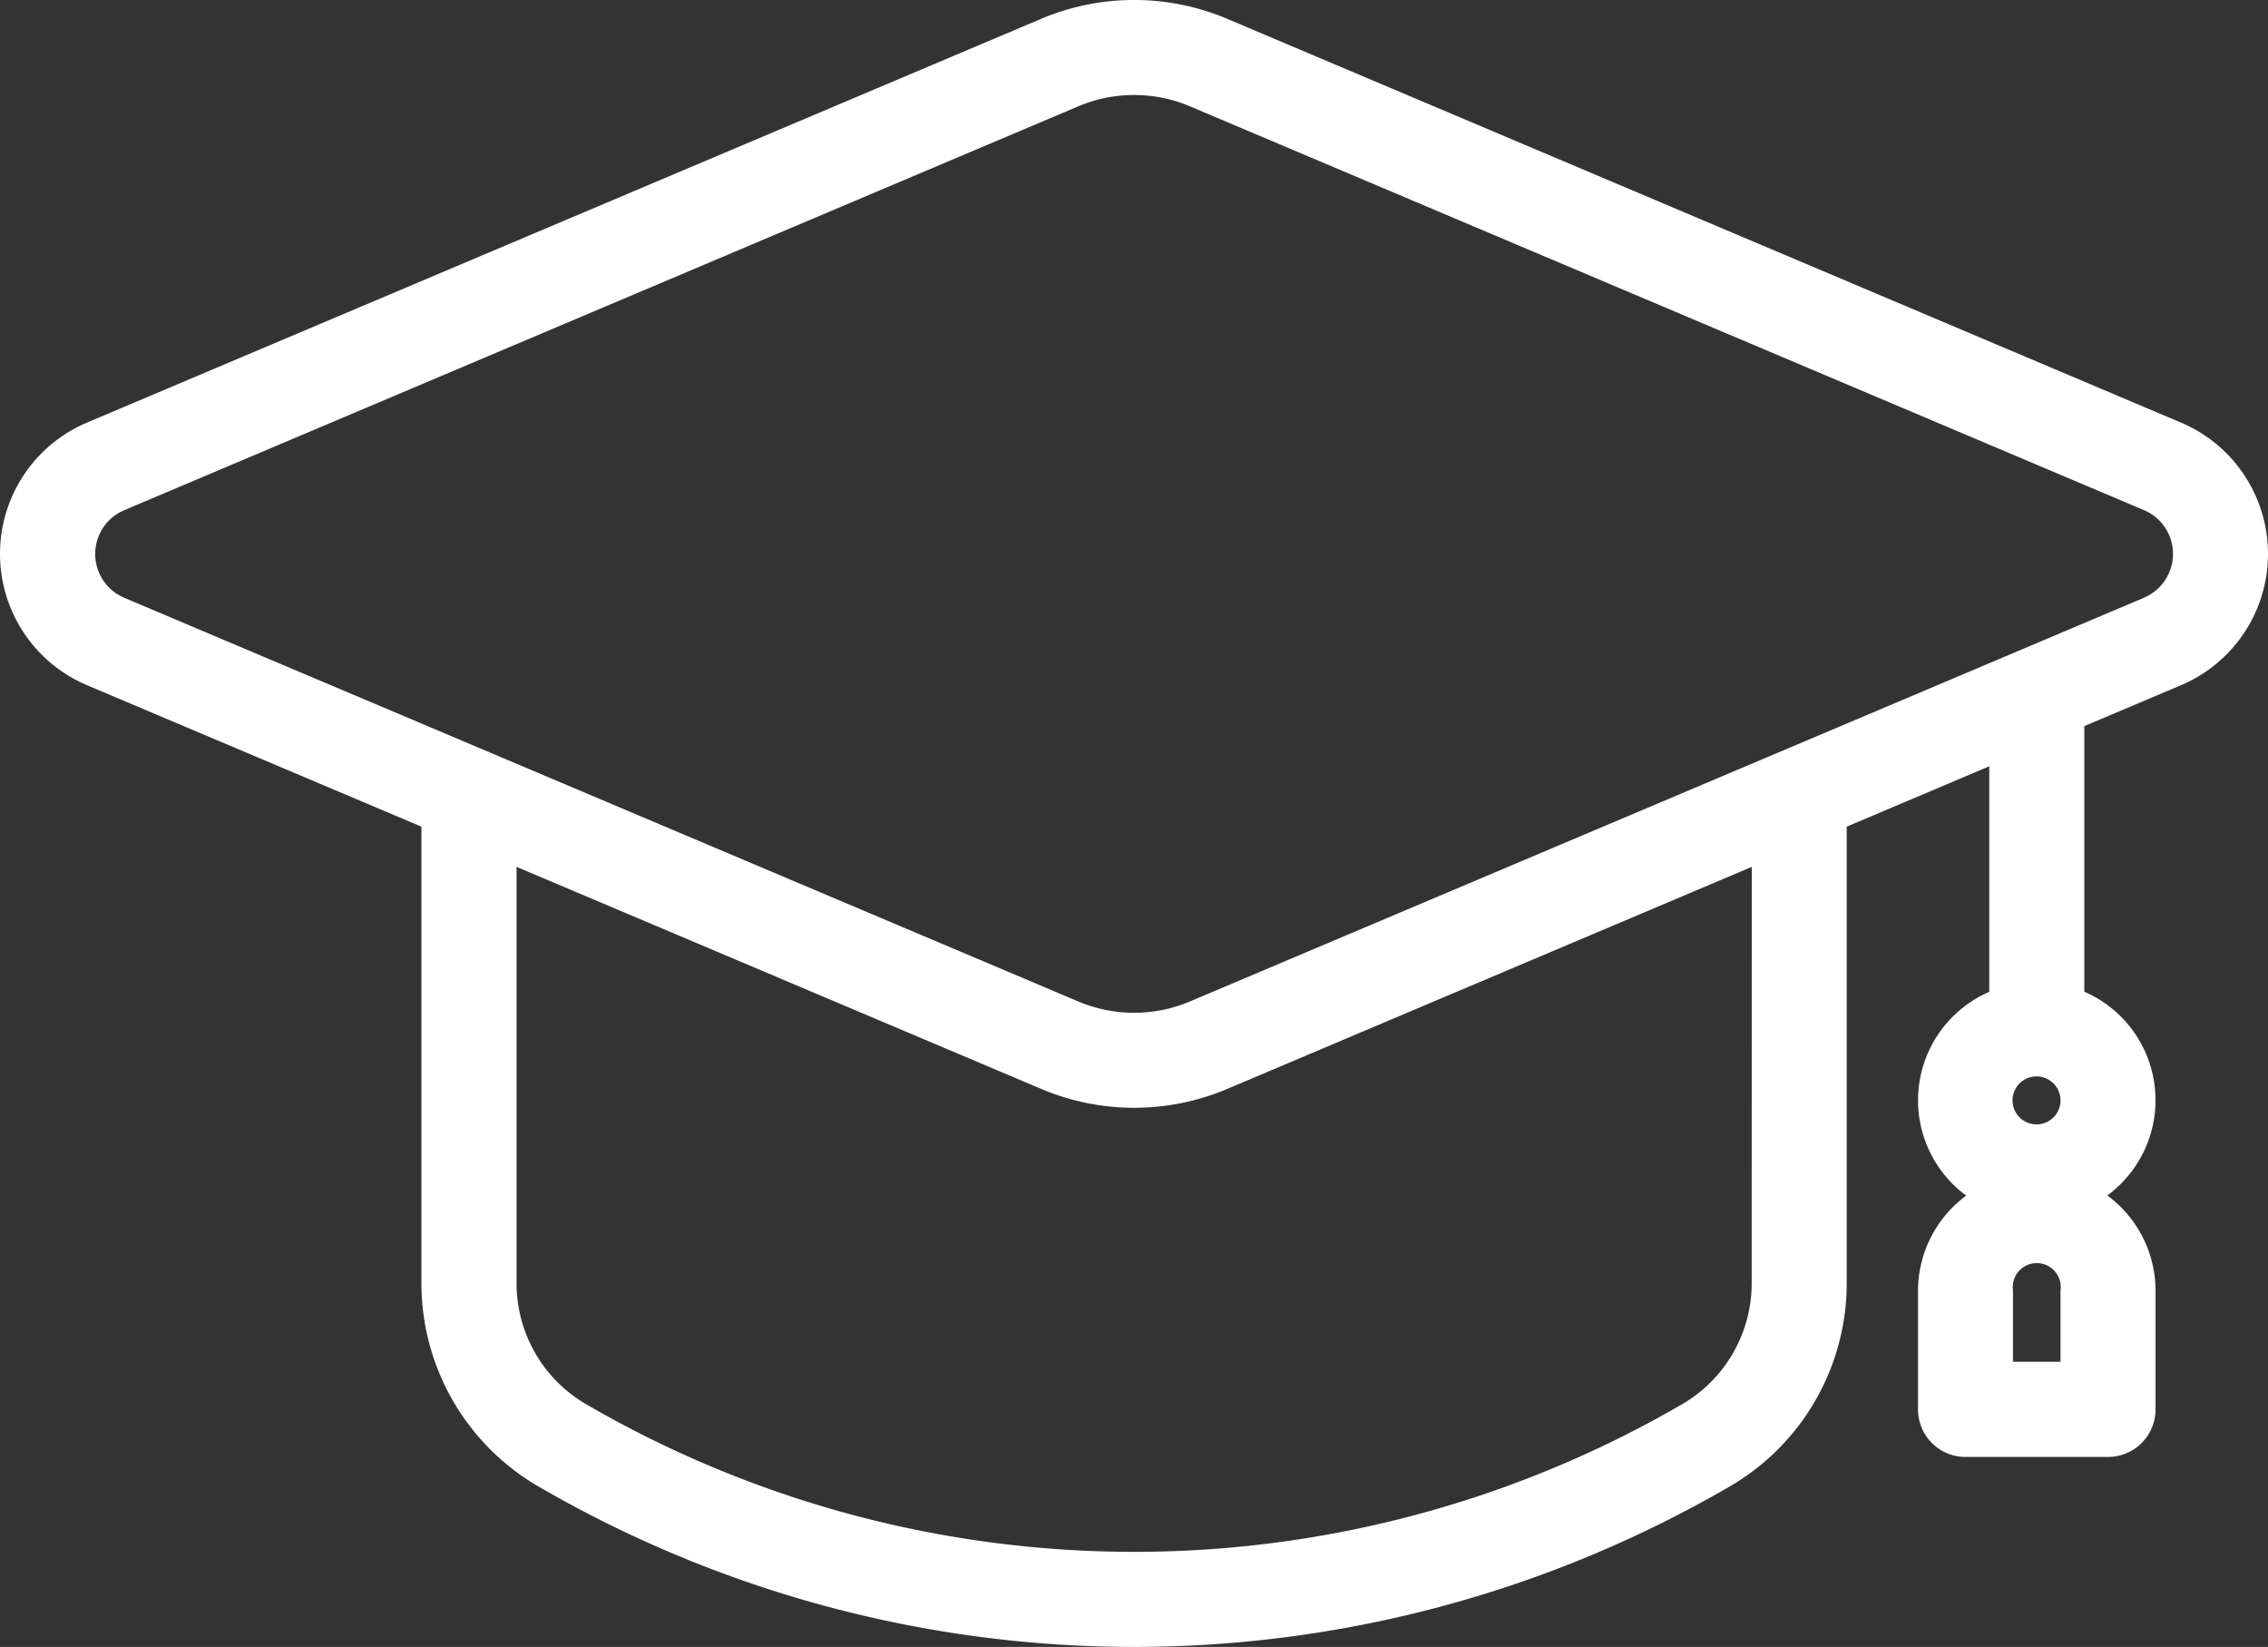 <svg xmlns="http://www.w3.org/2000/svg" width="47.273" height="34.319" viewBox="0 0 47.273 34.319">
  <rect x="0" y="0" width="47.273" height="34.319" fill="#333333" stroke="none"/>
  <g id="Graduate" style="isolation: isolate">
    <path id="Path_145742" data-name="Path 145742" d="M45.588,15.15,25.7,6.733a4.98,4.98,0,0,0-3.862,0L1.942,15.15a2.971,2.971,0,0,0,0,5.472L8.913,23.57v9.48a4.9,4.9,0,0,0,2.377,4.233,24.72,24.72,0,0,0,24.954,0,4.9,4.9,0,0,0,2.377-4.233V23.57l2.971-1.258v4.7a2.464,2.464,0,0,0-.48,4.246,2.467,2.467,0,0,0-1.005,1.98v2.476a.99.99,0,0,0,.99.99h2.971a.99.99,0,0,0,.99-.99V33.235a2.467,2.467,0,0,0-1.005-1.98,2.464,2.464,0,0,0-.48-4.246V21.475l2.016-.853a2.971,2.971,0,0,0,0-5.472ZM43.077,29.274a.5.5,0,1,1-.5-.5A.5.5,0,0,1,43.077,29.274Zm0,5.446h-.99V33.235a.5.5,0,1,1,.99,0ZM36.64,33.05a2.918,2.918,0,0,1-1.4,2.526,22.743,22.743,0,0,1-22.944,0,2.918,2.918,0,0,1-1.4-2.526V24.408l10.944,4.63a4.975,4.975,0,0,0,3.862,0l10.94-4.63ZM44.817,18.8,24.925,27.215a2.99,2.99,0,0,1-2.315,0L2.718,18.8a.99.99,0,0,1,0-1.824L22.61,8.557a2.984,2.984,0,0,1,2.315,0l19.892,8.417a.99.99,0,0,1,0,1.824Z" transform="translate(-0.129 -6.344)" fill="#fff"/>
  </g>
</svg>
